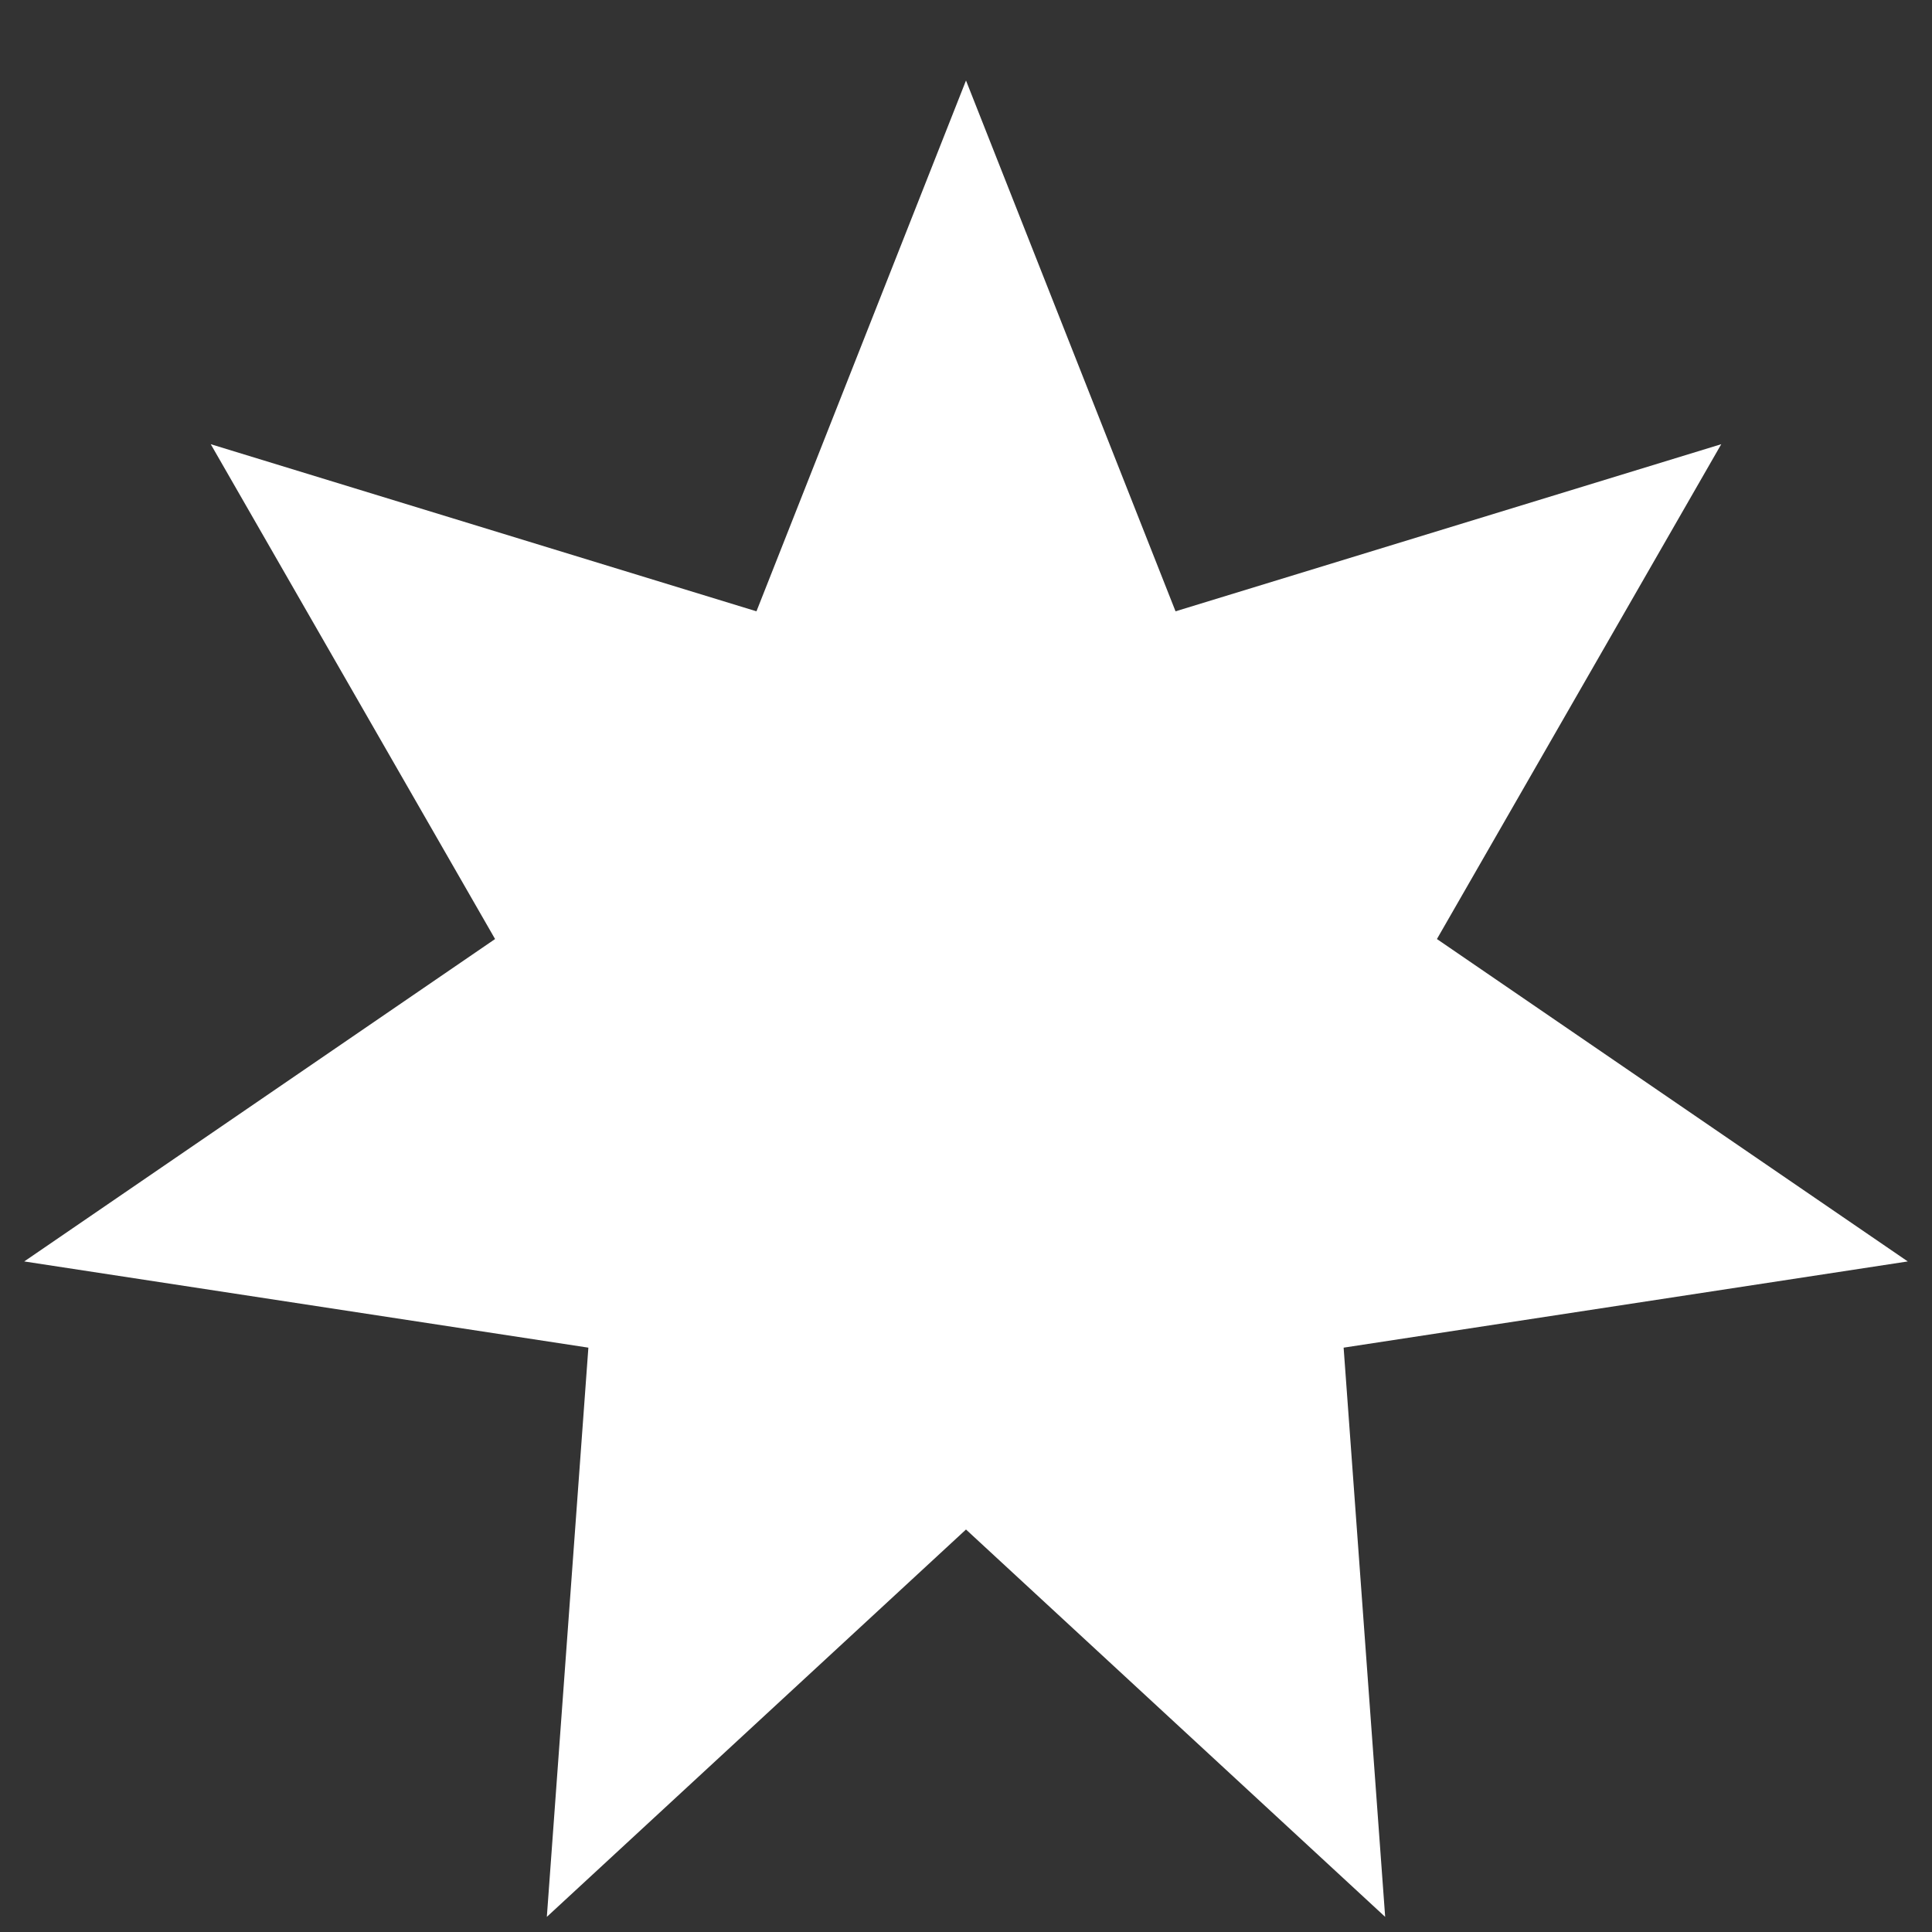 <svg width="24" height="24" viewBox="0 0 24 24" fill="none" xmlns="http://www.w3.org/2000/svg">
<rect x="0" y="0" width="24" height="24" fill="#333333" stroke="none"/>
<g clip-path="url(#clip0_631_36669)">
<path d="M12 1L14.603 7.594L21.382 5.518L17.85 11.665L23.699 15.67L16.691 16.741L17.207 23.812L12 19L6.793 23.812L7.309 16.741L0.301 15.67L6.15 11.665L2.618 5.518L9.397 7.594L12 1Z" fill="white"/>
</g>
<defs>
<clipPath id="clip0_631_36669">
<rect width="24" height="24" fill="white"/>
</clipPath>
</defs>
</svg>
